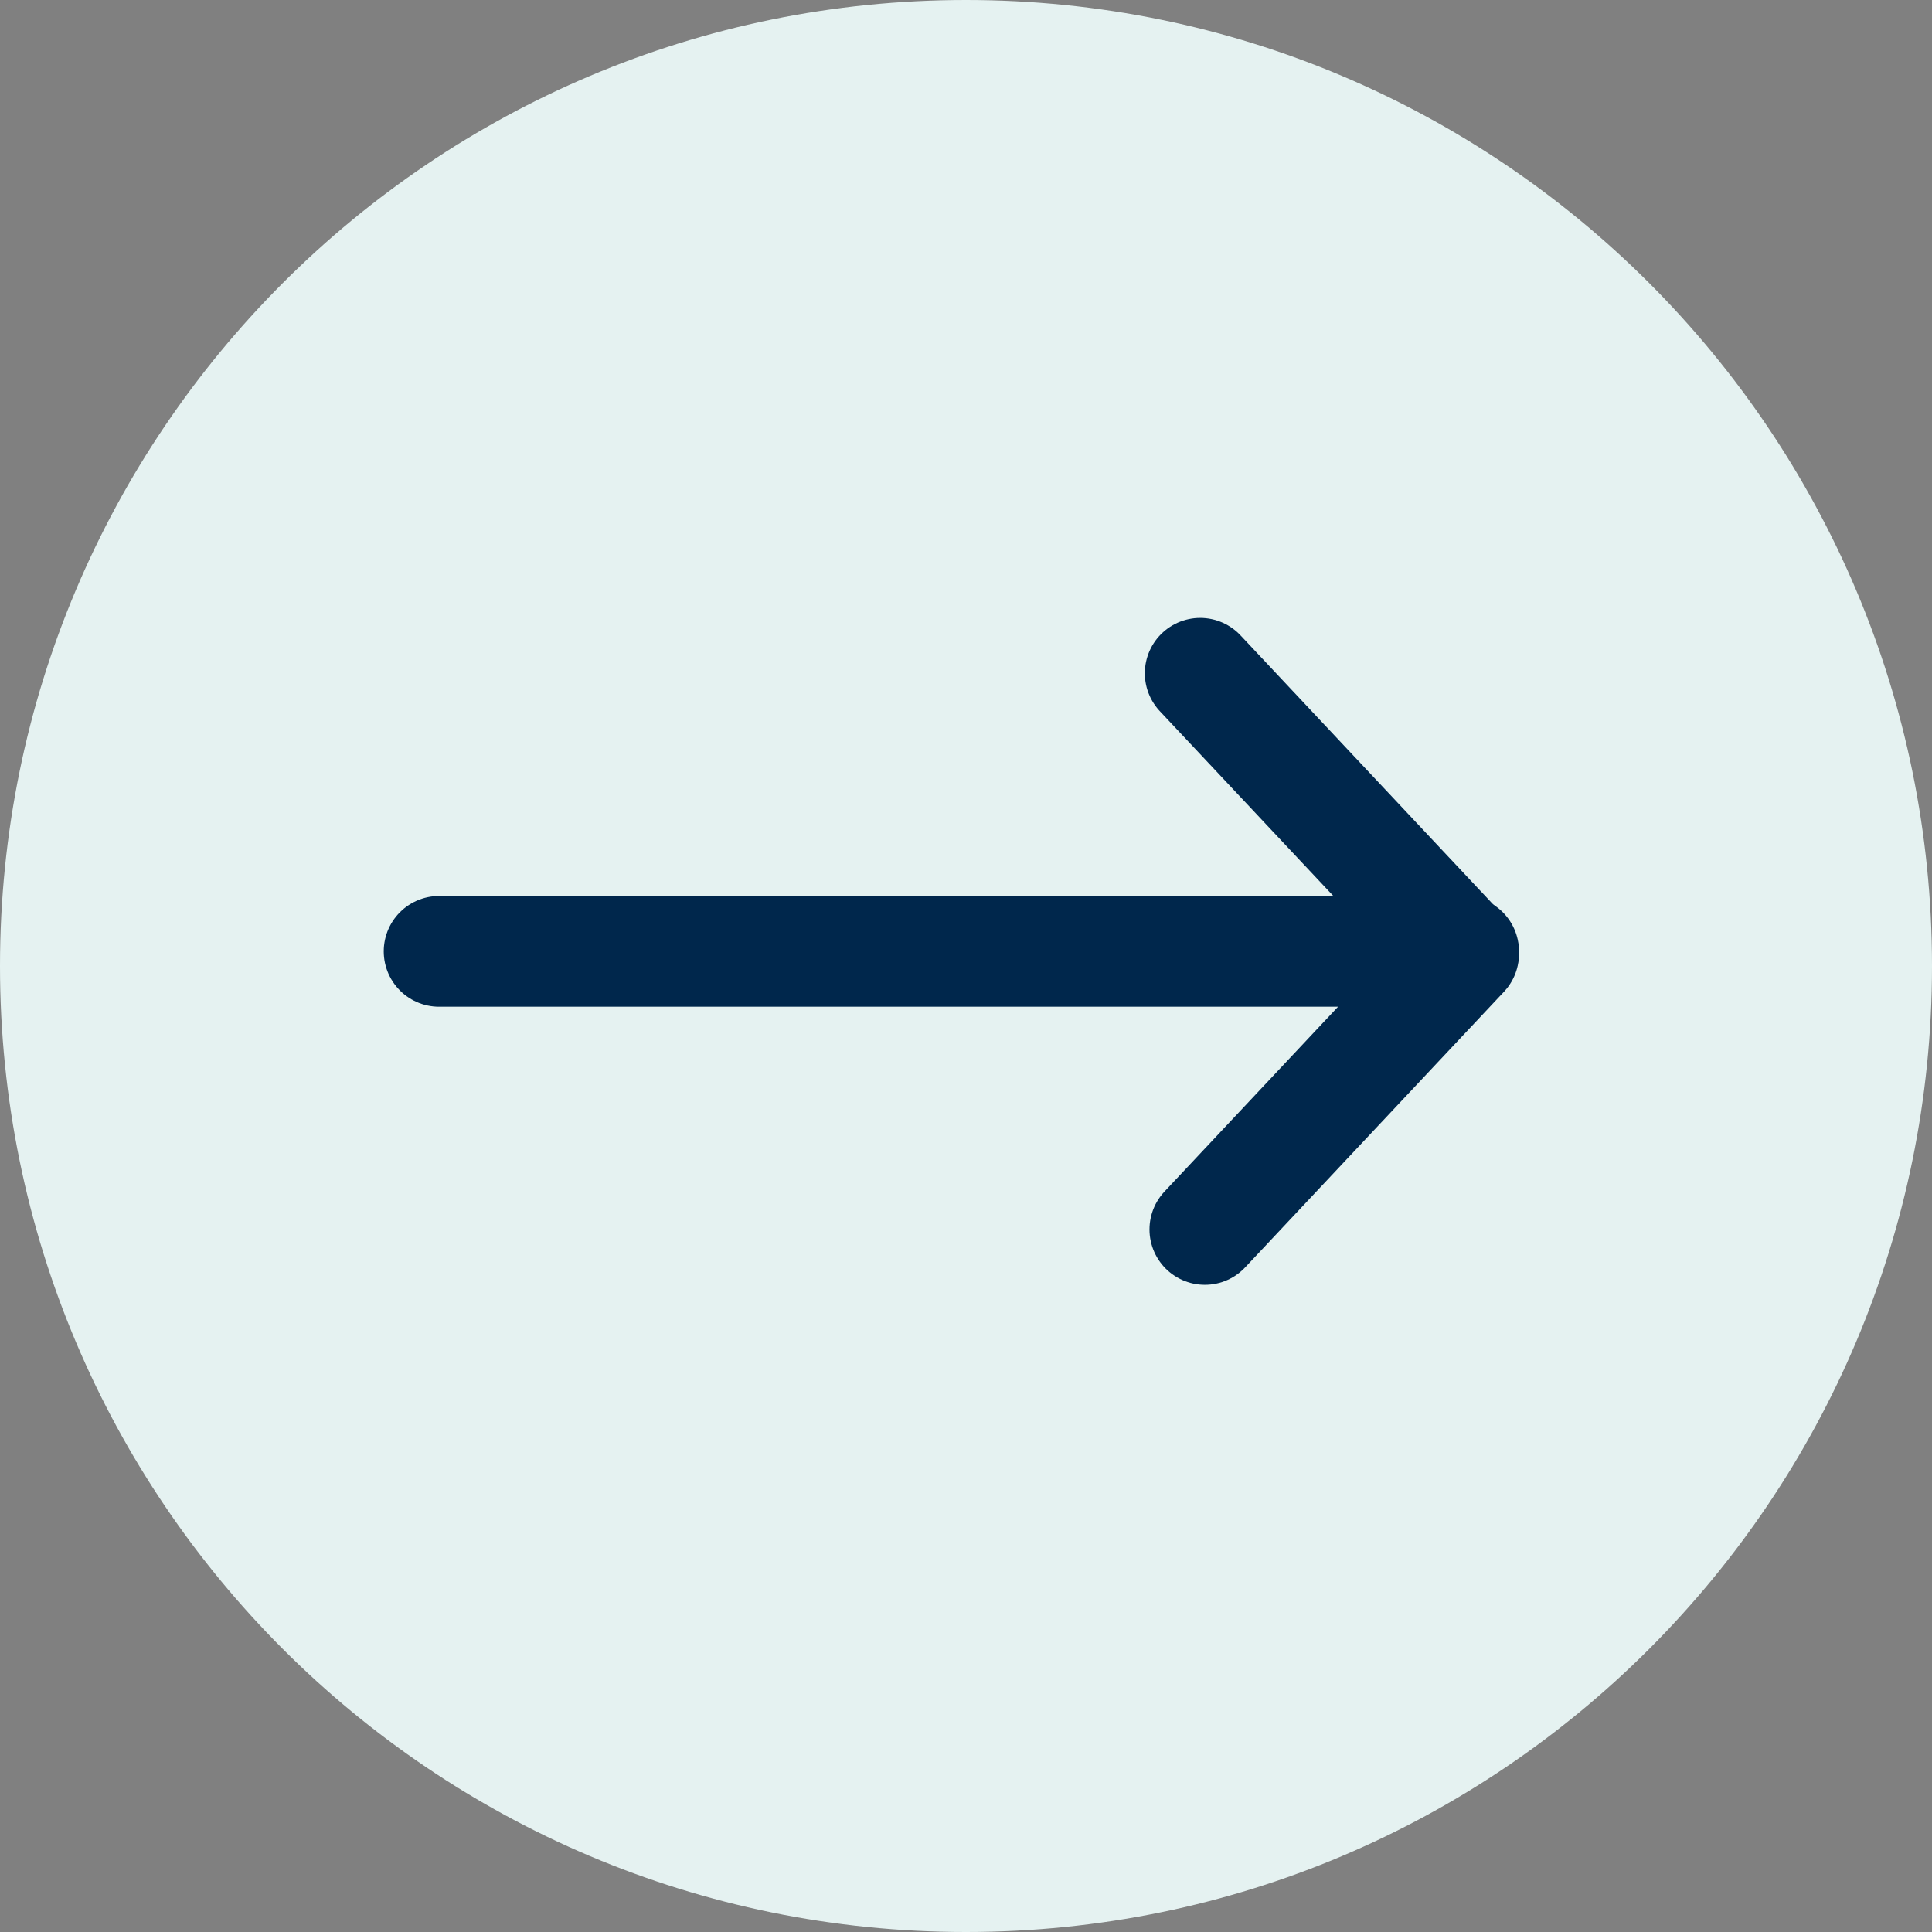 <?xml version="1.0" encoding="UTF-8"?>
<svg width="66px" height="66px" viewBox="0 0 66 66" version="1.1" xmlns="http://www.w3.org/2000/svg" xmlns:xlink="http://www.w3.org/1999/xlink">
    <rect x="0" y="0" width="66" height="66" fill="#808080" stroke="none"/>
    <title>DCE8AE2B-E23F-4729-99DC-09A516EA2EB4</title>
    <g id="Page-1" stroke="none" stroke-width="1" fill="none" fill-rule="evenodd">
        <g id="Home" transform="translate(-1401, -348)">
            <g id="Group-13" transform="translate(1401, 348)">
                <path d="M66,33 C66,51.226 51.225,66 32.999,66 C14.774,66 0,51.226 0,33 C0,14.774 14.774,0 32.999,0 C51.225,0 66,14.774 66,33" id="Fill-6" fill="#E5F2F1"></path>
                <line x1="15" y1="32.5" x2="50" y2="32.5" id="Stroke-8" stroke="#00274C" stroke-width="3.782" stroke-linecap="round" stroke-linejoin="round"></line>
                <polyline id="Stroke-10" stroke="#00274C" stroke-width="3.782" stroke-linecap="round" stroke-linejoin="round" points="41 23 50 32.585 41.159 42"></polyline>
            </g>
        </g>
    </g>
</svg>